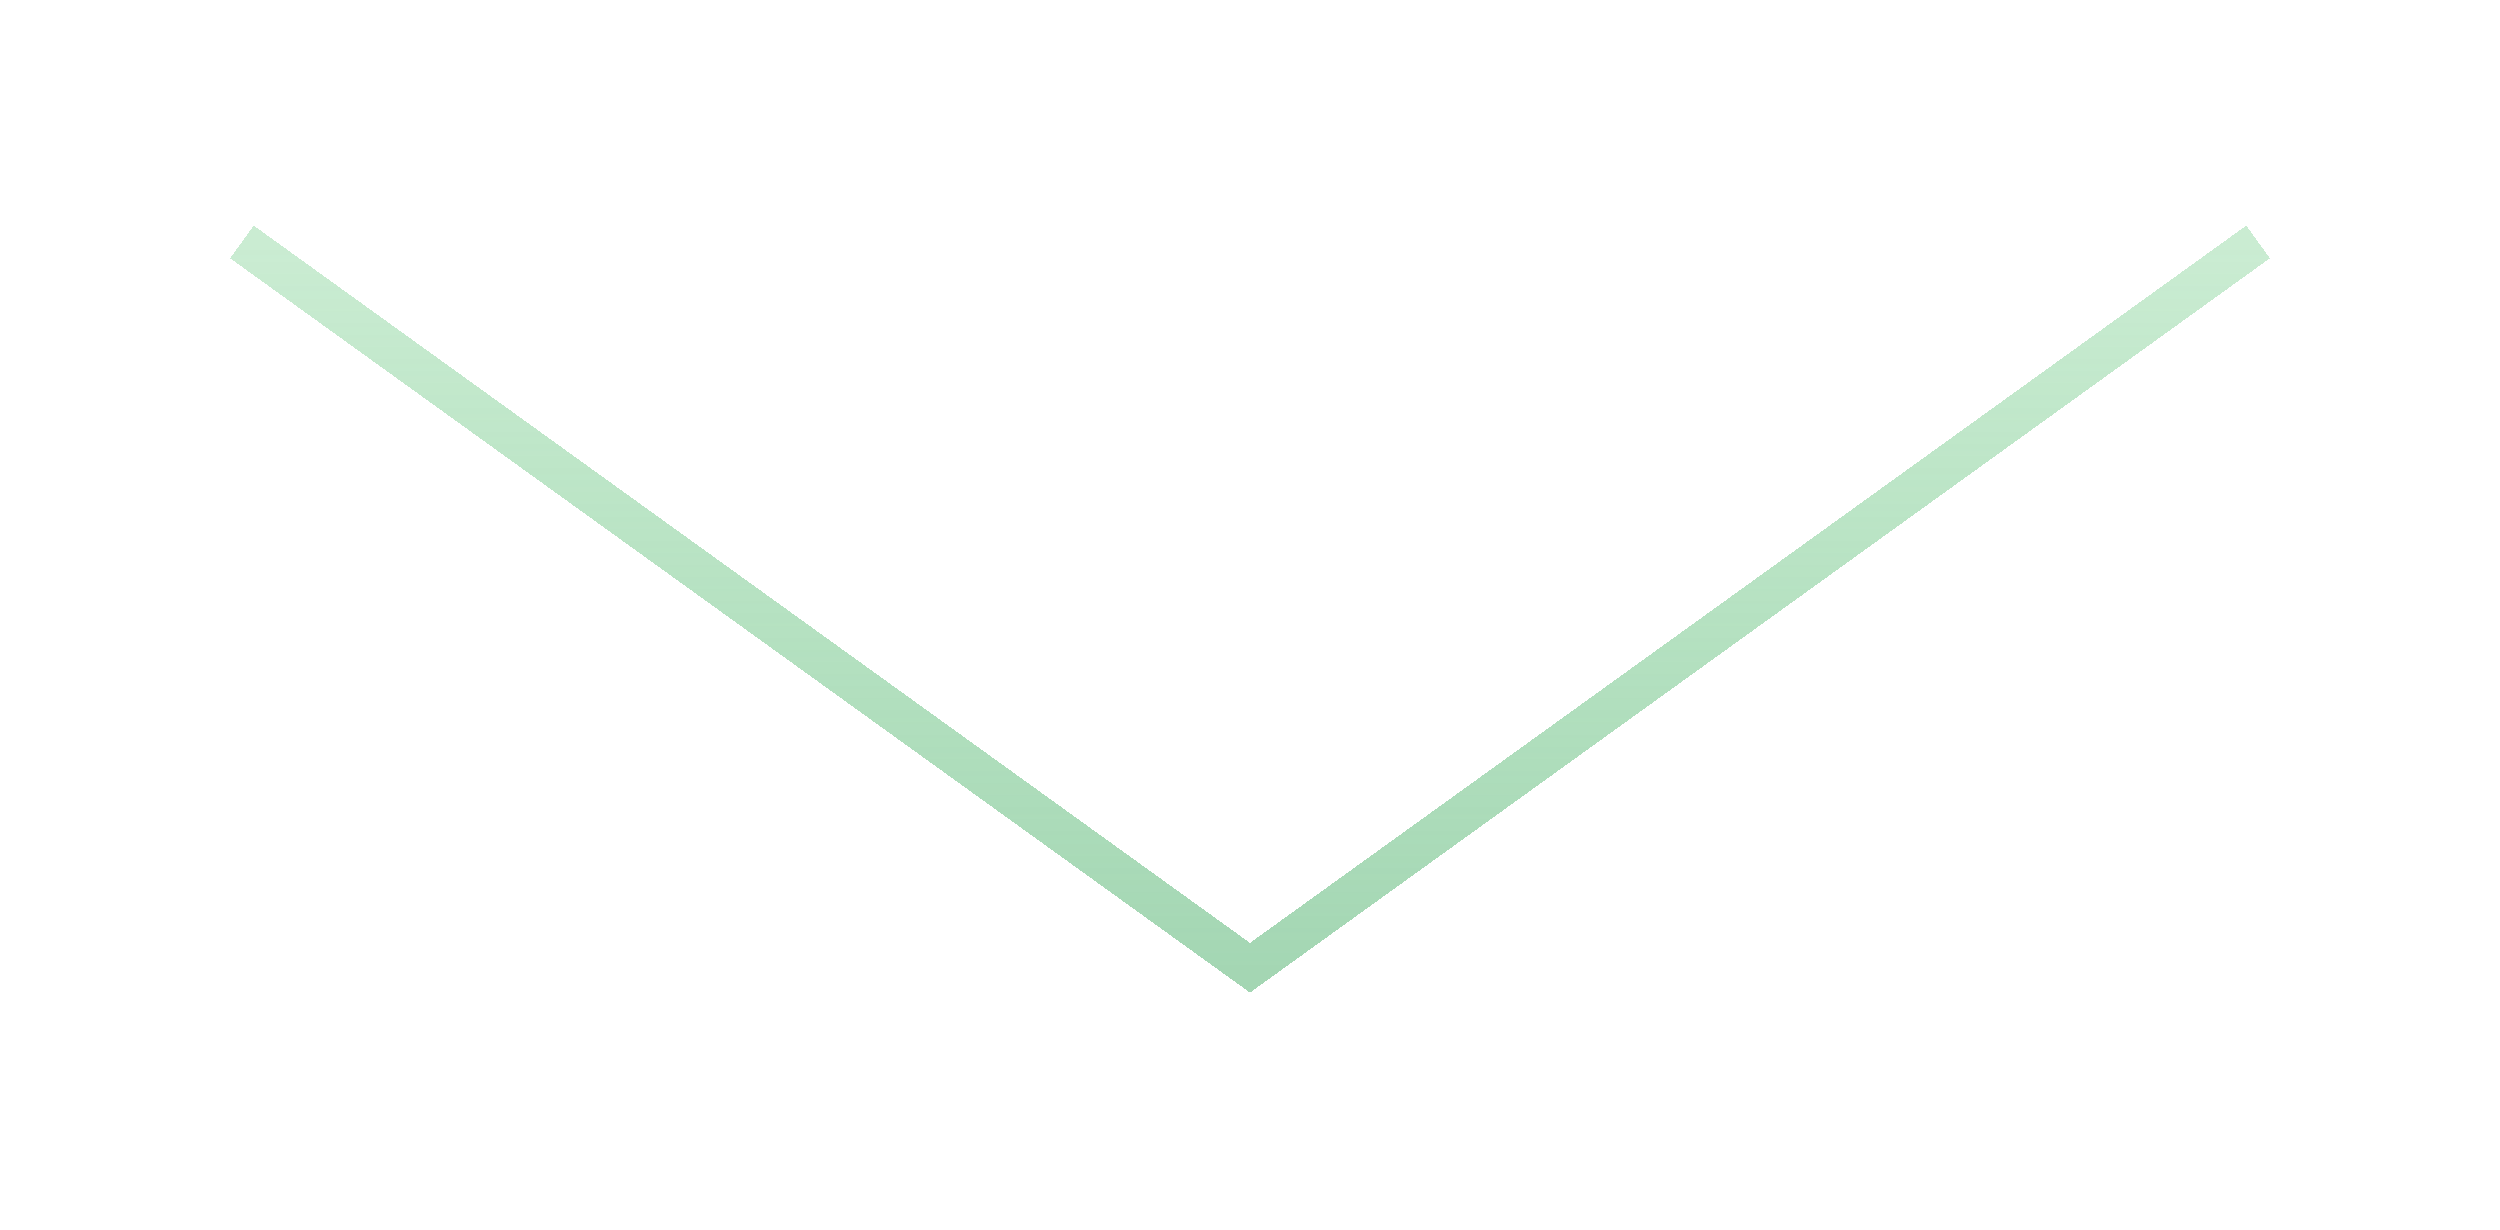<svg width="124" height="61" viewBox="0 0 124 61" fill="none" xmlns="http://www.w3.org/2000/svg">
<g opacity="0.5" filter="url(#filter0_d_108_443)">
<path d="M12 10L62 46L112 10" stroke="url(#paint0_linear_108_443)" stroke-width="2" shape-rendering="crispEdges"/>
</g>
<defs>
<filter id="filter0_d_108_443" x="0.416" y="0.188" width="123.169" height="60.044" filterUnits="userSpaceOnUse" color-interpolation-filters="sRGB">
<feFlood flood-opacity="0" result="BackgroundImageFix"/>
<feColorMatrix in="SourceAlpha" type="matrix" values="0 0 0 0 0 0 0 0 0 0 0 0 0 0 0 0 0 0 127 0" result="hardAlpha"/>
<feOffset dy="2"/>
<feGaussianBlur stdDeviation="5.5"/>
<feComposite in2="hardAlpha" operator="out"/>
<feColorMatrix type="matrix" values="0 0 0 0 0.441 0 0 0 0 0.1 0 0 0 0 0.471 0 0 0 0.6 0"/>
<feBlend mode="normal" in2="BackgroundImageFix" result="effect1_dropShadow_108_443"/>
<feBlend mode="normal" in="SourceGraphic" in2="effect1_dropShadow_108_443" result="shape"/>
</filter>
<linearGradient id="paint0_linear_108_443" x1="62" y1="10" x2="62" y2="46" gradientUnits="userSpaceOnUse">
<stop stop-color="#38B756" stop-opacity="0.53"/>
<stop offset="1" stop-color="#49AE68"/>
</linearGradient>
</defs>
</svg>
